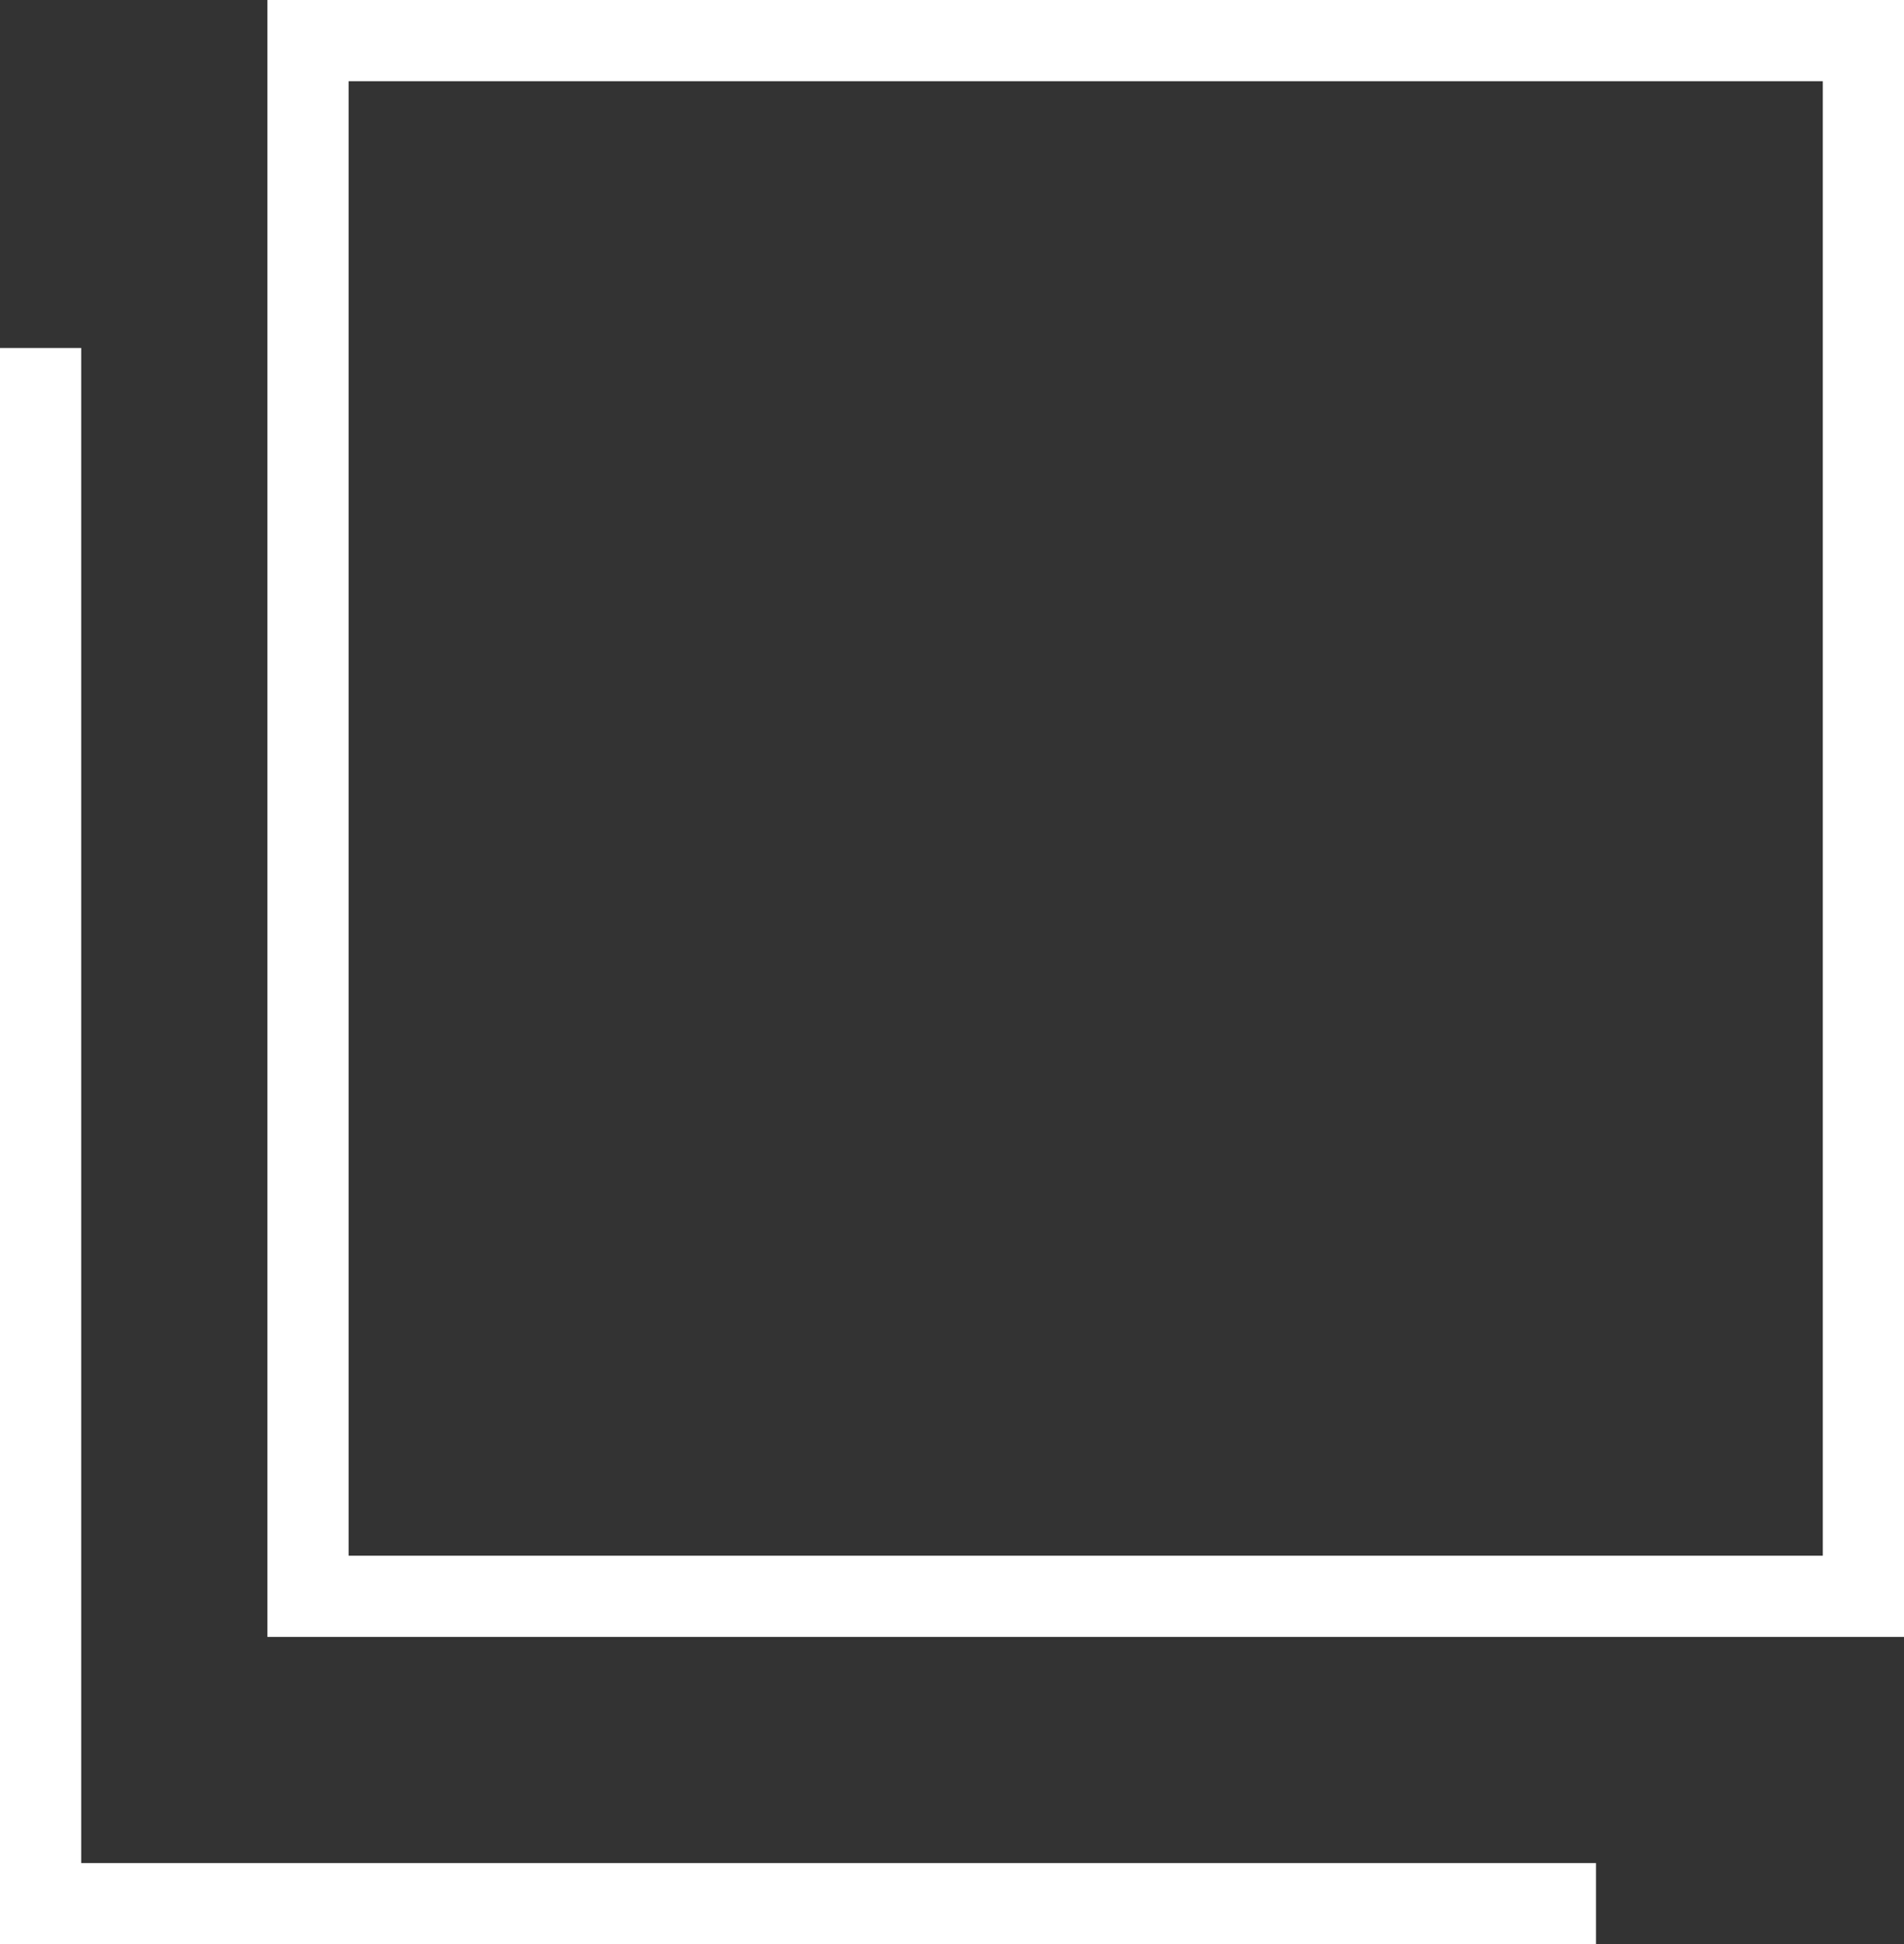 <?xml version="1.0" encoding="UTF-8"?><svg id="b" xmlns="http://www.w3.org/2000/svg" viewBox="0 0 27.2 27.77"><rect x="0" y="0" width="27.2" height="27.77" fill="#333333" stroke="none"/><g id="c"><polygon points="22.8 27.77 0 27.77 0 4.97 1.16 4.97 1.16 26.61 22.8 26.61 22.8 27.77" style="fill:#fff;"/><path d="M27.2,23.38H3.82V0h23.38v23.38ZM4.98,22.22h21.06V1.16H4.98v21.06Z" style="fill:#fff;"/></g></svg>